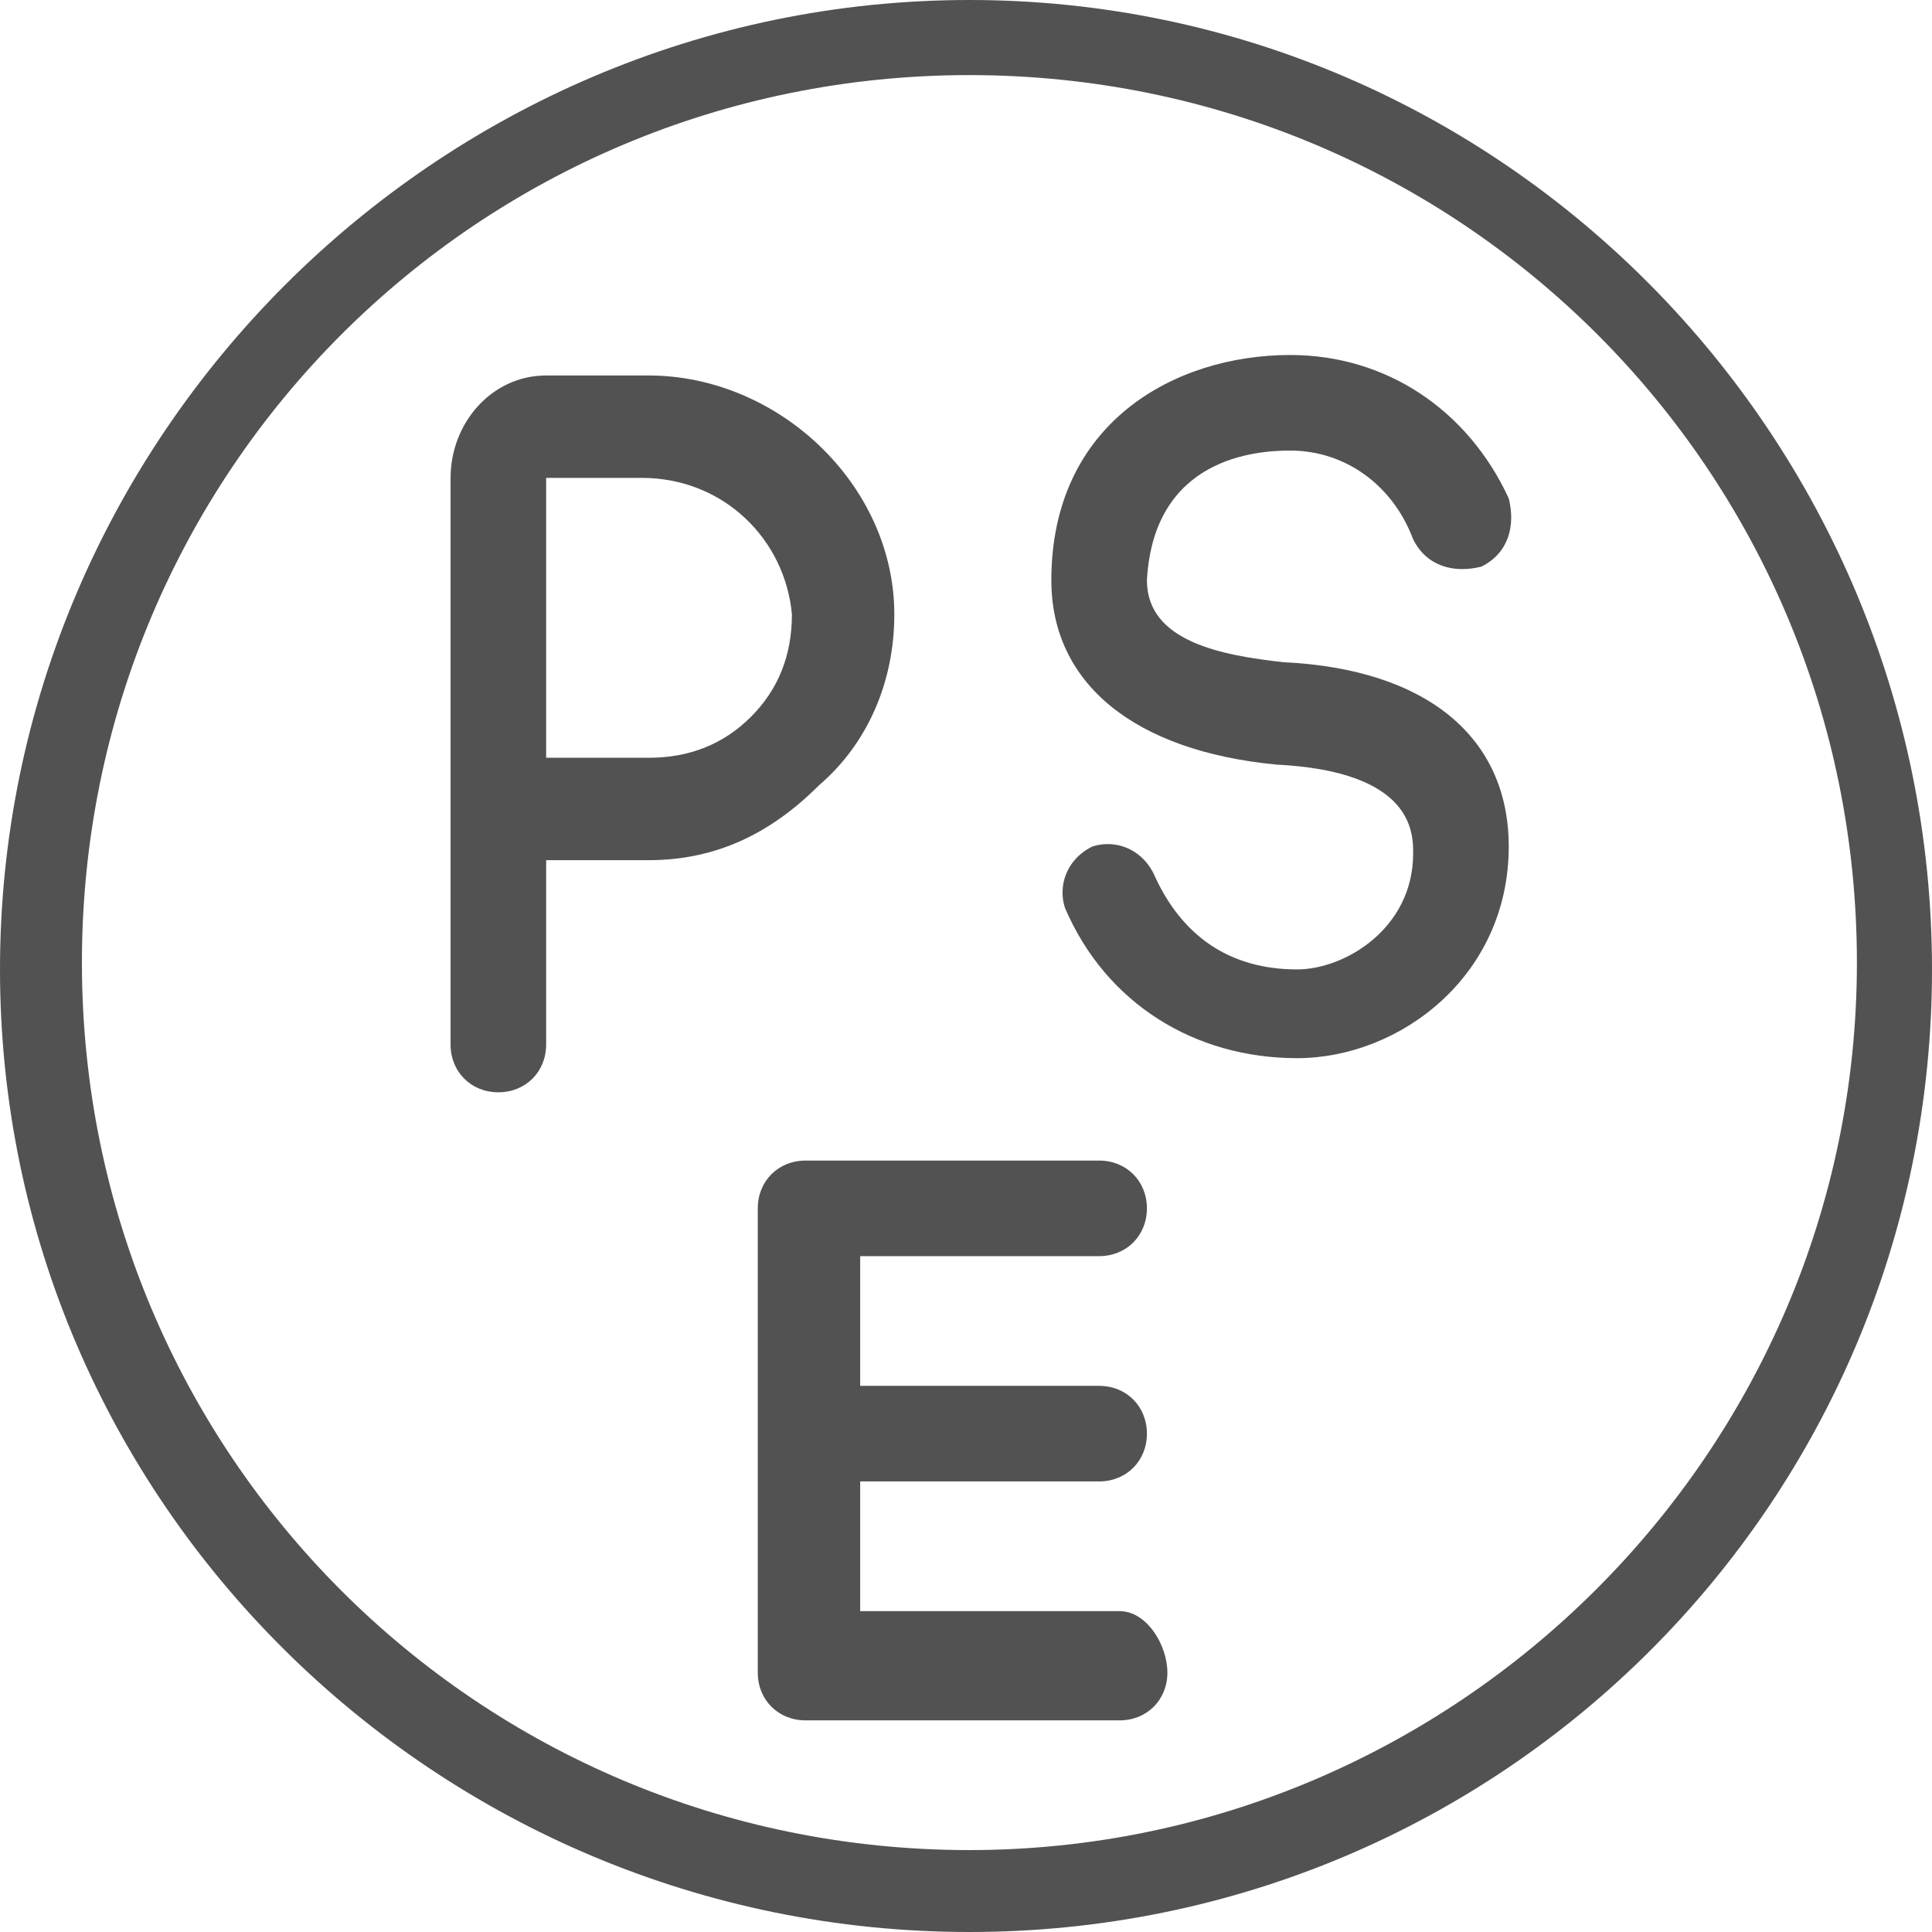 <?xml version="1.0" encoding="utf-8"?>
<!-- Generator: Adobe Illustrator 24.2.0, SVG Export Plug-In . SVG Version: 6.00 Build 0)  -->
<svg version="1.1" id="レイヤー_1" xmlns="http://www.w3.org/2000/svg" xmlns:xlink="http://www.w3.org/1999/xlink" x="0px"
	 y="0px" viewBox="0 0 28.3 28.3" style="enable-background:new 0 0 28.3 28.3;" xml:space="preserve">
<style type="text/css">
	.st0{fill:#525252;}
</style>
<g>
	<path class="st0" d="M14.2,0C6.4,0,0,6.4,0,14.2C0,22,6.4,28.3,14.2,28.3S28.3,22,28.3,14.2C28.3,6.4,22,0,14.2,0z M14.2,27.1
		c-7.2,0-13-5.8-13-13s5.8-13,13-13s13,5.8,13,13S21.3,27.1,14.2,27.1z"/>
	<path class="st0" d="M13.1,9c0-1.9-1.7-3.5-3.6-3.5H8C7.2,5.5,6.6,6.2,6.6,7v8.3c0,0.4,0.3,0.7,0.7,0.7C7.7,16,8,15.7,8,15.3l0-2.7
		h1.5c1,0,1.8-0.4,2.5-1.1C12.7,10.9,13.1,10,13.1,9z M11,10.5c-0.4,0.4-0.9,0.6-1.5,0.6H8L8,7h1.4c1.2,0,2.1,0.9,2.2,2
		C11.6,9.6,11.4,10.1,11,10.5z"/>
	<path class="st0" d="M18.9,6.6c0.8,0,1.5,0.5,1.8,1.3c0.2,0.4,0.6,0.5,1,0.4c0.4-0.2,0.5-0.6,0.4-1c-0.6-1.3-1.8-2.1-3.2-2.1
		c-1.7,0-3.5,1-3.5,3.3c0,1.5,1.2,2.5,3.3,2.7c2,0.1,2,1,2,1.3c0,1.1-1,1.7-1.7,1.7c-1,0-1.7-0.5-2.1-1.4c-0.2-0.4-0.6-0.5-0.9-0.4
		c-0.4,0.2-0.5,0.6-0.4,0.9c0.6,1.4,1.9,2.2,3.4,2.2c1.5,0,3.1-1.2,3.1-3.1c0-1.6-1.2-2.6-3.3-2.7c-0.9-0.1-2-0.3-2-1.2
		C16.9,6.7,18.4,6.6,18.9,6.6z"/>
	<path class="st0" d="M16.4,23.6h-3.8v-1.9h3.5c0.4,0,0.7-0.3,0.7-0.7c0-0.4-0.3-0.7-0.7-0.7h-3.5v-1.9h3.5c0.4,0,0.7-0.3,0.7-0.7
		c0-0.4-0.3-0.7-0.7-0.7h-4.3c-0.4,0-0.7,0.3-0.7,0.7v6.8c0,0.4,0.3,0.7,0.7,0.7h4.6c0.4,0,0.7-0.3,0.7-0.7S16.8,23.6,16.4,23.6z"/>
</g>
</svg>
